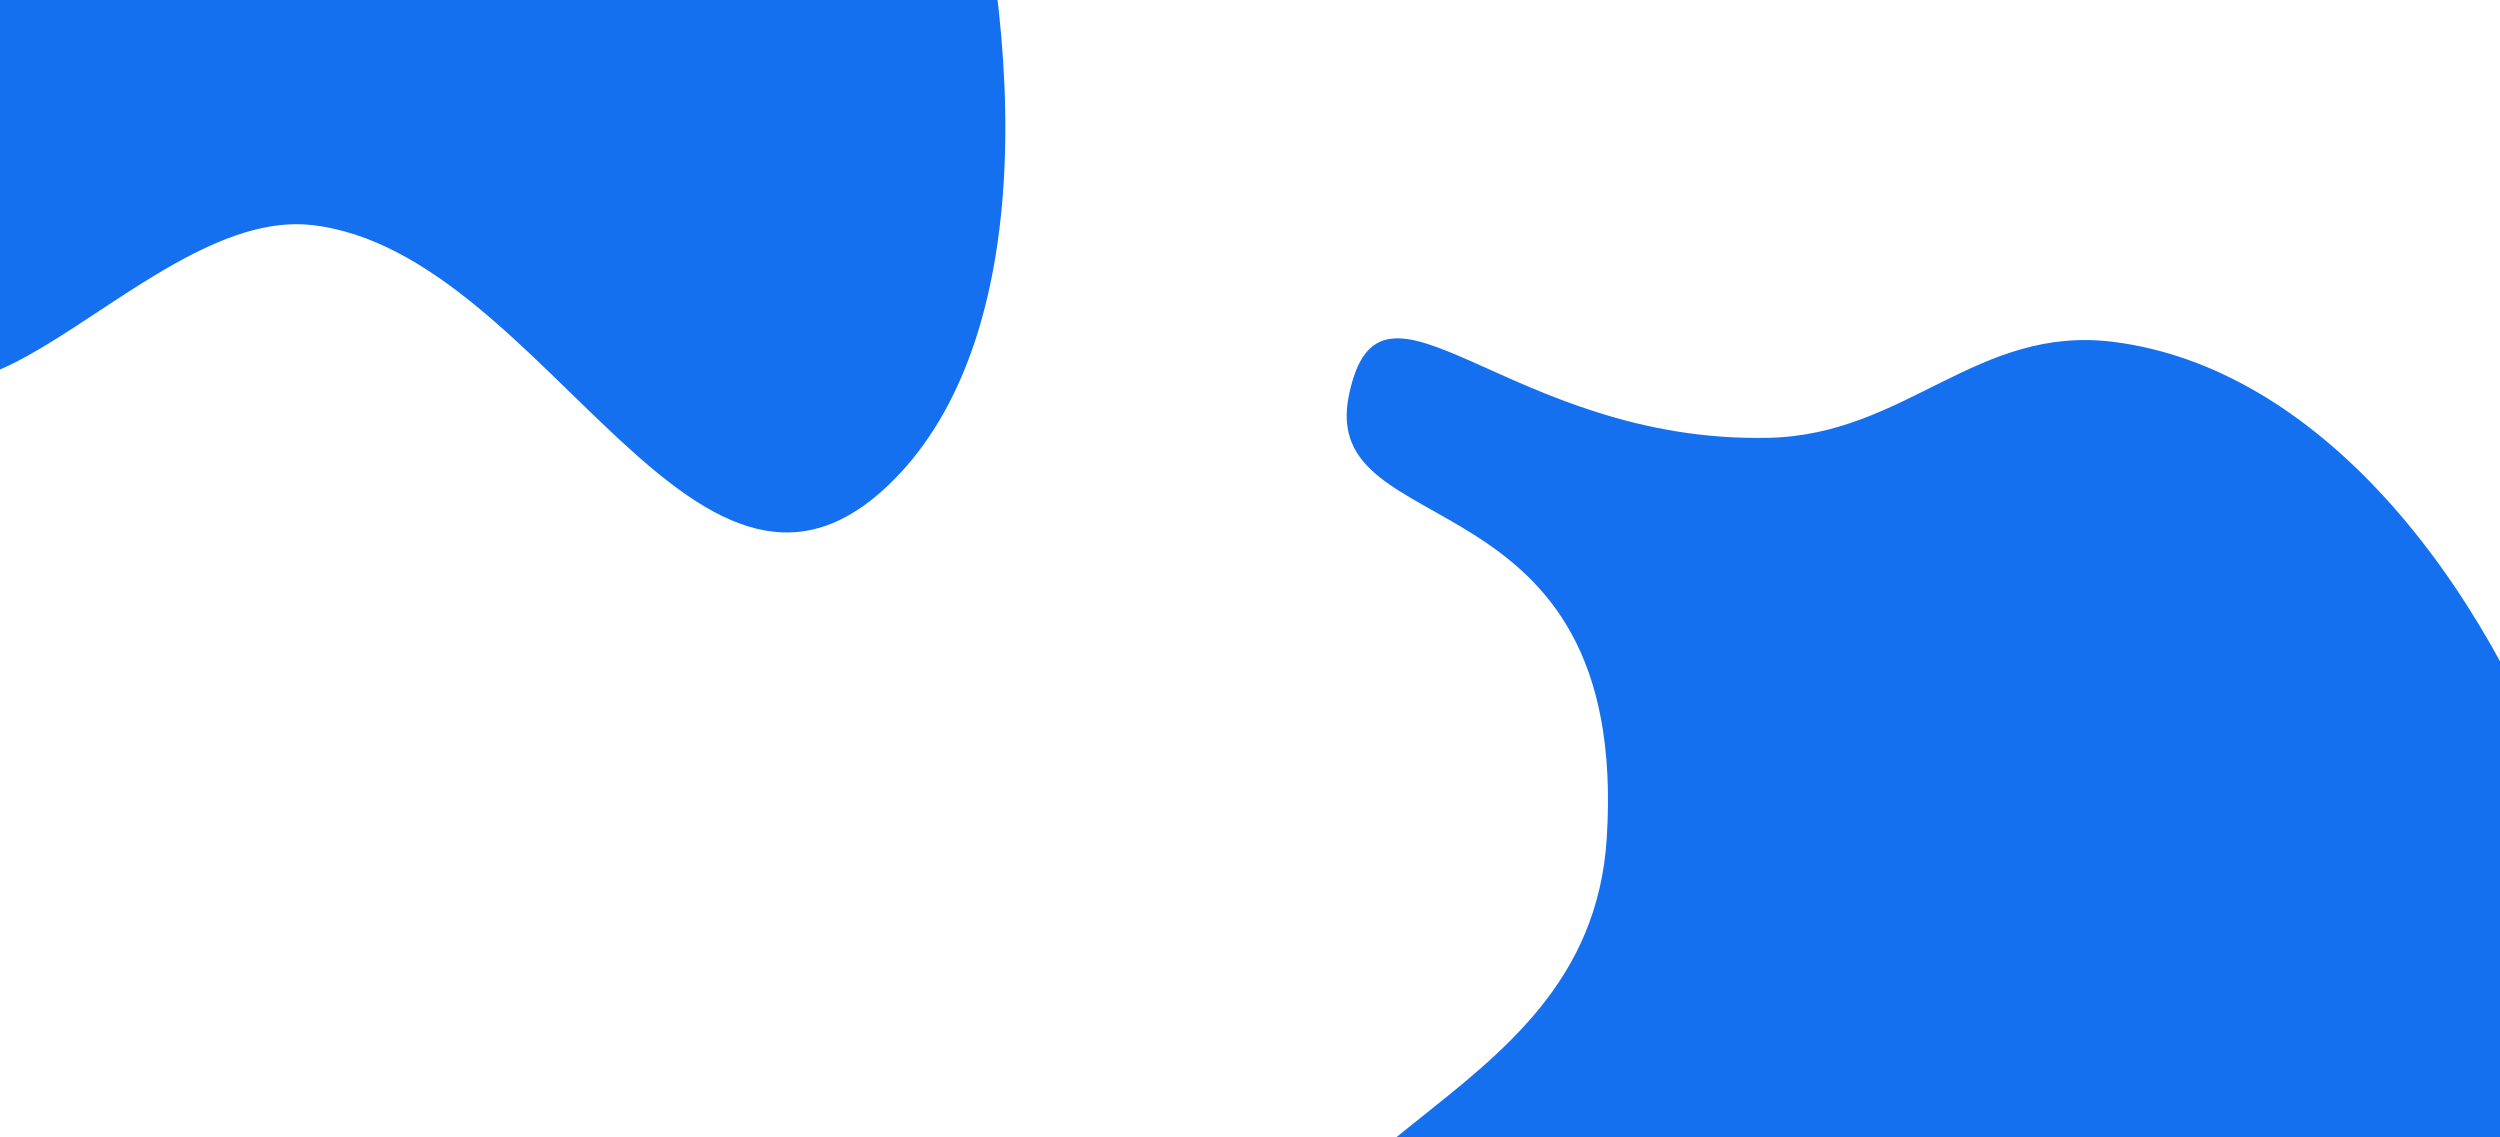<svg width="343" height="156" viewBox="0 0 343 156" fill="none" xmlns="http://www.w3.org/2000/svg">
    <g filter="url(#filter0_f_0_19300)">
        <path d="M185.064 54.266C189.344 33.383 206.758 60.886 242.702 60.066C261.58 59.635 271.271 44.492 290.067 46.918C345.14 54.026 382.033 157.978 351.128 220.168C324.743 273.26 276.47 264.79 231.574 244.918C205.632 233.435 178.193 229.43 173.081 193.097C167.624 154.31 217.977 154.324 220.446 114.98C223.628 64.267 180.784 75.149 185.064 54.266Z" fill="#1570EF"/>
    </g>
    <g filter="url(#filter1_f_0_19300)">
        <path d="M-33.627 -137.397C-15.554 -175.54 7.25 -94.699 36.174 -95.522C51.366 -95.953 59.164 -111.137 74.29 -108.704C118.608 -101.577 161.06 24.837 123.426 65.001C95.997 94.274 75.206 34.608 42.833 30.88C18.357 28.061 -9.802 75.652 -19.851 37.859C-29.454 1.743 16.278 -1.016 18.265 -40.463C20.825 -91.31 -52.507 -97.552 -33.627 -137.397Z" fill="#1570EF"/>
    </g>
    <defs>
        <filter id="filter0_f_0_19300" x="72.668" y="-53.58" width="389.702" height="413.834" filterUnits="userSpaceOnUse" color-interpolation-filters="sRGB">
            <feFlood flood-opacity="0" result="BackgroundImageFix"/>
            <feBlend mode="normal" in="SourceGraphic" in2="BackgroundImageFix" result="shape"/>
            <feGaussianBlur stdDeviation="50" result="effect1_foregroundBlur_0_19300"/>
        </filter>
        <filter id="filter1_f_0_19300" x="-136.738" y="-247.629" width="374.673" height="420.683" filterUnits="userSpaceOnUse" color-interpolation-filters="sRGB">
            <feFlood flood-opacity="0" result="BackgroundImageFix"/>
            <feBlend mode="normal" in="SourceGraphic" in2="BackgroundImageFix" result="shape"/>
            <feGaussianBlur stdDeviation="50" result="effect1_foregroundBlur_0_19300"/>
        </filter>
    </defs>
</svg>
